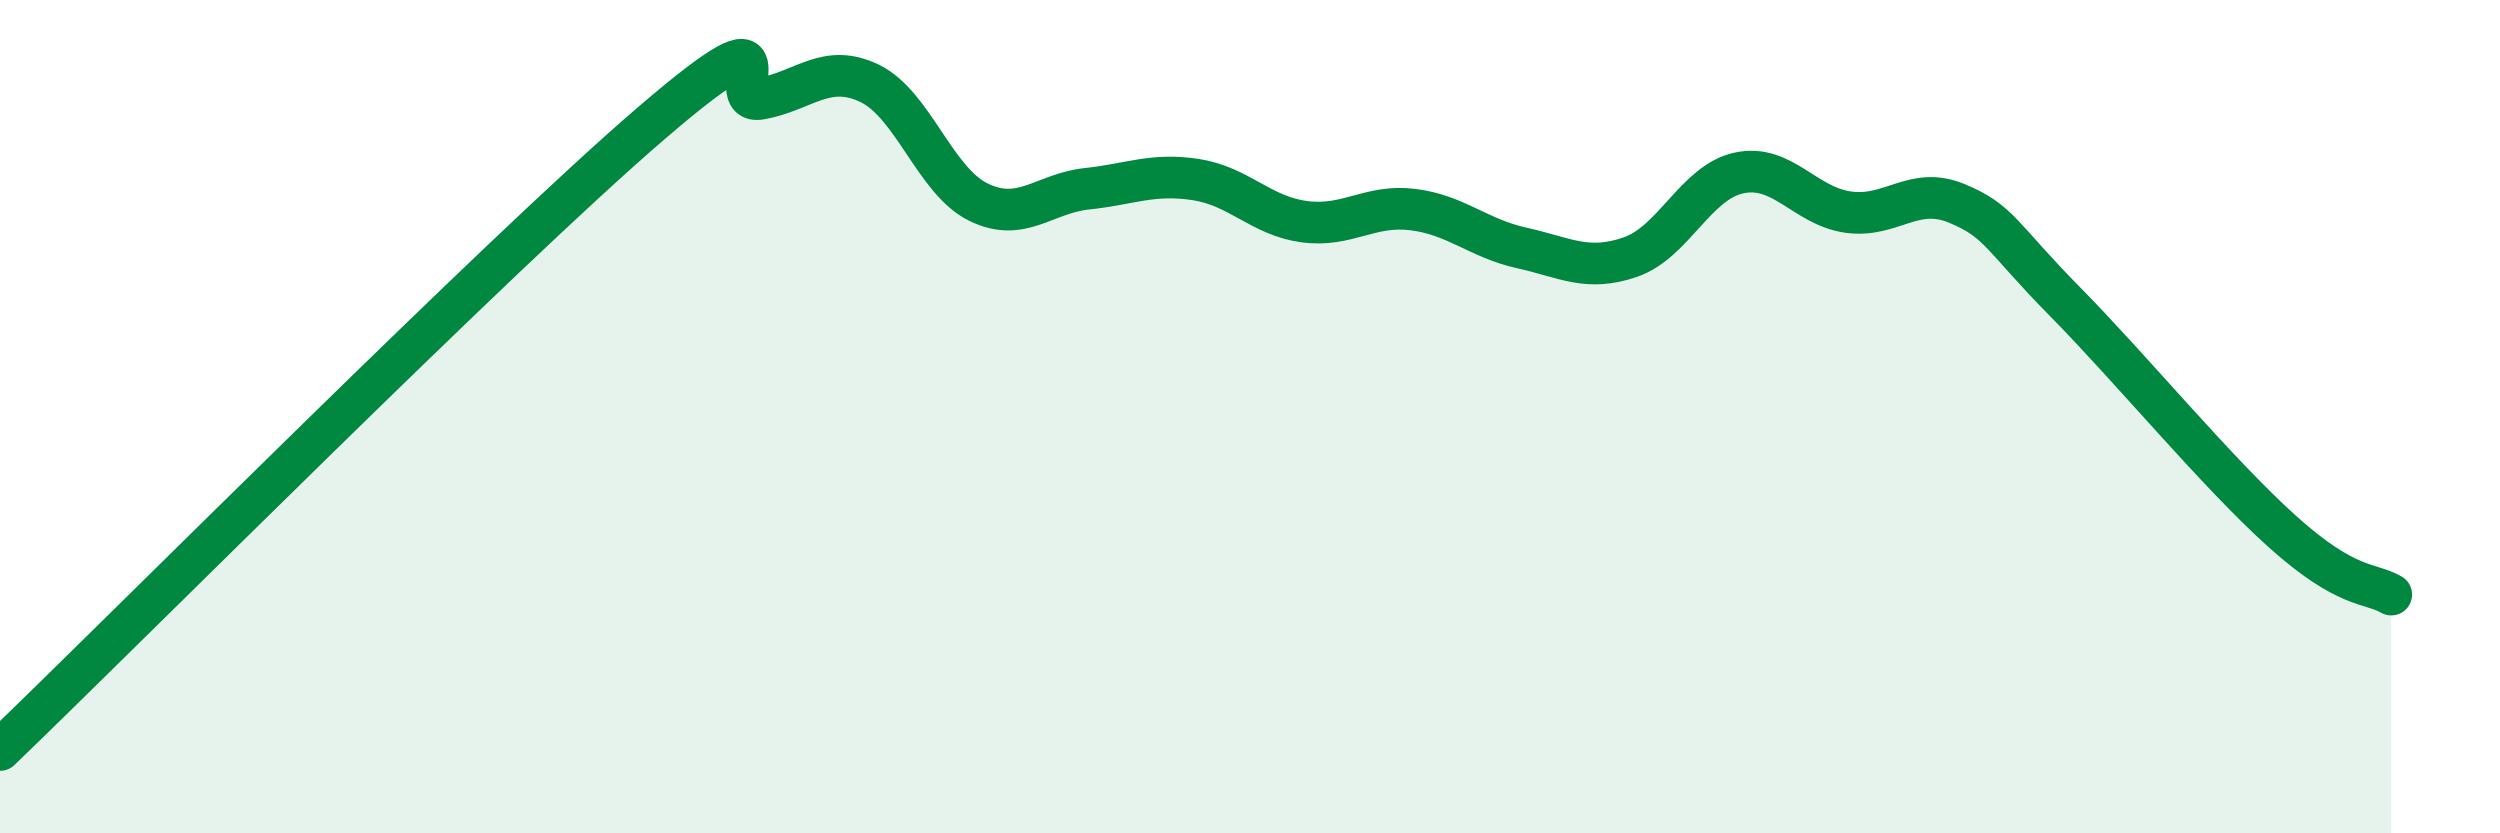 
    <svg width="60" height="20" viewBox="0 0 60 20" xmlns="http://www.w3.org/2000/svg">
      <path
        d="M 0,18 C 3.13,14.99 12,6.07 15.65,2.94 C 19.3,-0.19 17.22,2.56 18.26,2.37 C 19.3,2.18 19.83,1.5 20.87,2 C 21.91,2.5 22.44,4.34 23.48,4.85 C 24.52,5.36 25.05,4.64 26.09,4.53 C 27.13,4.42 27.66,4.15 28.7,4.31 C 29.74,4.47 30.26,5.18 31.3,5.32 C 32.34,5.46 32.87,4.9 33.91,5.03 C 34.95,5.16 35.48,5.72 36.52,5.95 C 37.56,6.18 38.09,6.53 39.13,6.17 C 40.17,5.81 40.7,4.37 41.74,4.15 C 42.78,3.93 43.31,4.94 44.35,5.09 C 45.39,5.24 45.92,4.45 46.96,4.88 C 48,5.31 48.01,5.67 49.57,7.25 C 51.13,8.83 53.22,11.36 54.78,12.76 C 56.34,14.16 56.87,13.97 57.39,14.27L57.39 20L0 20Z"
        fill="#008740"
        opacity="0.1"
        stroke-linecap="round"
        stroke-linejoin="round"
      />
      <path
        d="M 0,18 C 3.13,14.99 12,6.07 15.65,2.94 C 19.3,-0.19 17.22,2.56 18.26,2.37 C 19.3,2.18 19.83,1.5 20.87,2 C 21.91,2.5 22.44,4.34 23.48,4.85 C 24.52,5.36 25.05,4.64 26.09,4.53 C 27.13,4.42 27.66,4.15 28.7,4.31 C 29.74,4.47 30.26,5.18 31.3,5.32 C 32.34,5.46 32.87,4.9 33.91,5.03 C 34.95,5.16 35.48,5.72 36.52,5.95 C 37.56,6.18 38.09,6.53 39.13,6.17 C 40.17,5.81 40.7,4.37 41.74,4.15 C 42.78,3.93 43.31,4.94 44.35,5.09 C 45.39,5.24 45.92,4.45 46.96,4.88 C 48,5.31 48.01,5.67 49.57,7.25 C 51.13,8.83 53.22,11.36 54.78,12.76 C 56.34,14.16 56.87,13.97 57.39,14.27"
        stroke="#008740"
        stroke-width="1"
        fill="none"
        stroke-linecap="round"
        stroke-linejoin="round"
      />
    </svg>
  